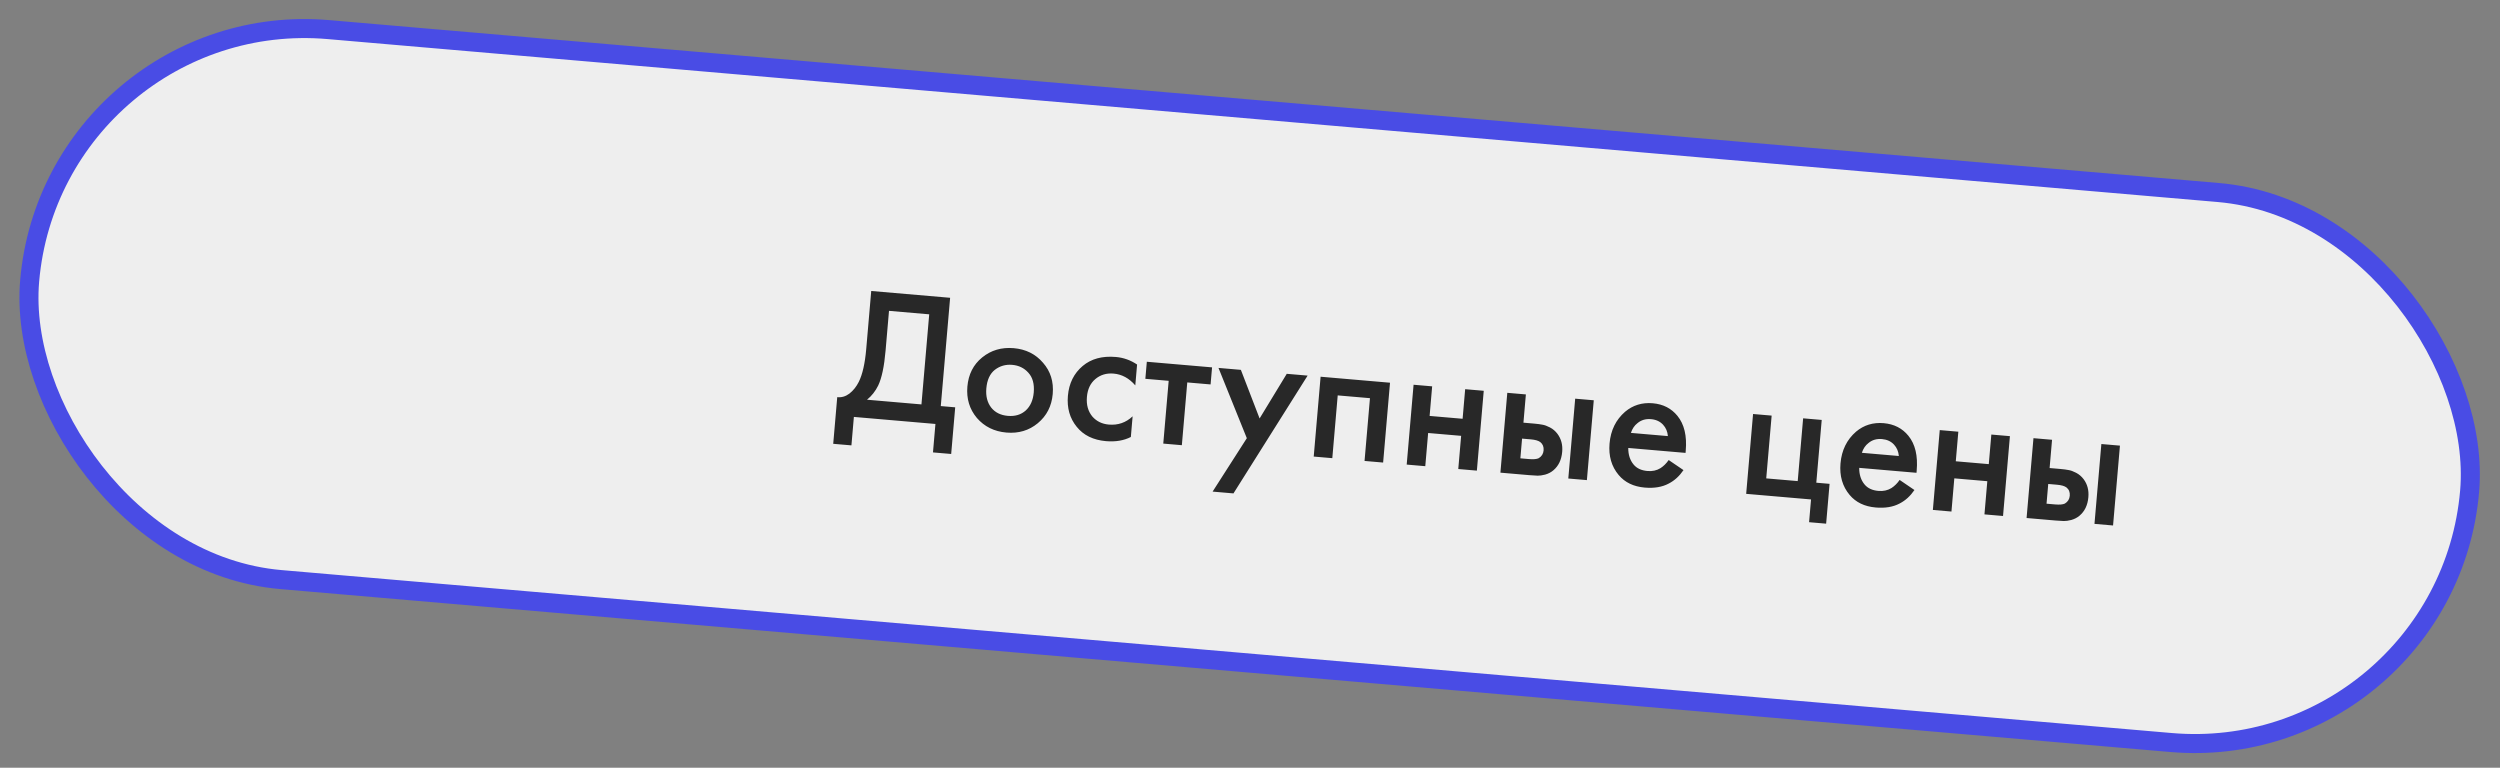 <?xml version="1.0" encoding="UTF-8"?> <svg xmlns="http://www.w3.org/2000/svg" width="394" height="121" viewBox="0 0 394 121" fill="none"><rect x="0" y="0" width="394" height="121" fill="#808080" stroke="none"/> <rect x="8.411" y="0.928" width="385.965" height="87" rx="43.5" transform="rotate(4.927 8.411 0.928)" fill="#EEEEEE" stroke="#494CE5" stroke-width="3"></rect> <path d="M137.306 45.859L149.74 46.931L148.268 63.998L150.54 64.193L149.906 71.546L147.037 71.299L147.423 66.815L134.571 65.707L134.185 70.191L131.315 69.944L131.949 62.591C132.625 62.669 133.263 62.483 133.864 62.033C134.467 61.563 134.962 60.943 135.349 60.174C135.932 59 136.322 57.277 136.517 55.005L137.306 45.859ZM140.107 48.991L139.566 55.268C139.351 57.759 138.962 59.592 138.399 60.768C137.962 61.654 137.376 62.396 136.642 62.995L145.22 63.735L146.444 49.537L140.107 48.991ZM154.782 56.339C156.185 55.195 157.844 54.706 159.757 54.87C161.669 55.035 163.209 55.8 164.376 57.166C165.565 58.513 166.076 60.153 165.91 62.086C165.745 63.999 164.96 65.537 163.555 66.7C162.171 67.846 160.523 68.336 158.61 68.171C156.697 68.006 155.147 67.24 153.96 65.873C152.795 64.488 152.295 62.839 152.459 60.926C152.626 58.993 153.4 57.464 154.782 56.339ZM156.21 64.231C156.825 65.006 157.701 65.443 158.837 65.541C159.972 65.639 160.91 65.358 161.649 64.699C162.39 64.021 162.813 63.073 162.918 61.858C163.033 60.523 162.751 59.485 162.072 58.744C161.414 58.004 160.566 57.59 159.53 57.501C158.494 57.411 157.578 57.674 156.782 58.288C156.006 58.903 155.561 59.879 155.446 61.214C155.341 62.429 155.596 63.435 156.21 64.231ZM179.205 57.45L178.922 60.738C177.955 59.611 176.814 58.991 175.499 58.877C174.383 58.781 173.425 59.07 172.624 59.744C171.845 60.399 171.403 61.335 171.298 62.55C171.19 63.806 171.481 64.844 172.173 65.667C172.832 66.406 173.69 66.821 174.746 66.912C176.2 67.038 177.452 66.604 178.502 65.61L178.221 68.868C177.108 69.435 175.804 69.653 174.31 69.525C172.297 69.351 170.757 68.596 169.687 67.259C168.598 65.921 168.136 64.295 168.301 62.382C168.471 60.41 169.249 58.84 170.634 57.675C171.976 56.546 173.713 56.074 175.845 56.258C177.061 56.362 178.181 56.76 179.205 57.45ZM190.789 60.587L187.113 60.27L186.26 70.163L183.331 69.911L184.184 60.017L180.507 59.701L180.739 57.011L191.021 57.897L190.789 60.587ZM191.106 77.477L196.499 69.059L192.034 57.984L195.561 58.288L198.513 65.95L202.794 58.912L206.082 59.195L194.394 77.76L191.106 77.477ZM208.127 59.371L219.066 60.315L217.981 72.898L215.052 72.645L215.905 62.752L210.824 62.314L209.971 72.207L207.042 71.955L208.127 59.371ZM221.695 73.218L222.779 60.635L225.708 60.887L225.307 65.55L230.507 65.998L230.909 61.336L233.838 61.588L232.754 74.171L229.824 73.919L230.275 68.688L225.075 68.24L224.624 73.471L221.695 73.218ZM236.464 74.491L237.549 61.908L240.478 62.16L240.094 66.614L241.768 66.758C242.306 66.805 242.742 66.862 243.078 66.931C243.415 66.981 243.814 67.125 244.275 67.366C244.736 67.606 245.129 67.941 245.453 68.371C246.047 69.165 246.297 70.109 246.202 71.206C246.094 72.461 245.629 73.434 244.806 74.126C244.438 74.436 244.007 74.66 243.514 74.798C243.042 74.918 242.645 74.974 242.325 74.966C242.024 74.96 241.595 74.934 241.037 74.885L236.464 74.491ZM239.61 72.233L240.955 72.349C241.672 72.411 242.188 72.365 242.502 72.211C242.968 71.93 243.224 71.521 243.271 70.983C243.319 70.425 243.145 69.988 242.751 69.673C242.449 69.447 241.95 69.303 241.252 69.243L239.878 69.125L239.61 72.233ZM247.164 75.414L248.249 62.83L251.178 63.083L250.093 75.666L247.164 75.414ZM262.985 72.502L265.318 74.088C264.674 75.036 263.9 75.742 262.997 76.206C261.966 76.76 260.703 76.972 259.208 76.843C257.455 76.692 256.087 76.032 255.103 74.864C253.974 73.522 253.495 71.864 253.665 69.892C253.844 67.819 254.66 66.153 256.113 64.893C257.347 63.855 258.801 63.409 260.475 63.553C262.109 63.694 263.406 64.358 264.368 65.545C265.439 66.862 265.874 68.686 265.673 71.017L265.642 71.376L256.615 70.598C256.604 71.66 256.89 72.538 257.472 73.231C257.964 73.815 258.688 74.149 259.644 74.231C260.421 74.298 261.107 74.147 261.701 73.776C262.19 73.457 262.618 73.032 262.985 72.502ZM257.031 68.225L262.859 68.727C262.8 68.019 262.55 67.425 262.109 66.946C261.632 66.423 260.995 66.127 260.198 66.059C259.361 65.986 258.651 66.196 258.066 66.688C257.594 67.049 257.248 67.561 257.031 68.225ZM275.197 77.83L276.282 65.247L279.211 65.499L278.358 75.393L283.32 75.82L284.173 65.927L287.102 66.18L286.249 76.073L288.341 76.253L287.8 82.53L285.11 82.298L285.419 78.712L275.197 77.83ZM299.383 75.639L301.716 77.226C301.072 78.174 300.299 78.88 299.395 79.344C298.364 79.898 297.101 80.11 295.607 79.981C293.853 79.83 292.485 79.17 291.501 78.001C290.373 76.659 289.893 75.002 290.063 73.029C290.242 70.957 291.058 69.291 292.512 68.031C293.745 66.993 295.199 66.546 296.873 66.691C298.507 66.832 299.804 67.496 300.766 68.683C301.837 69.999 302.272 71.823 302.071 74.155L302.04 74.513L293.013 73.735C293.002 74.798 293.288 75.676 293.87 76.369C294.362 76.953 295.086 77.287 296.043 77.369C296.82 77.436 297.505 77.284 298.099 76.914C298.588 76.595 299.017 76.17 299.383 75.639ZM293.429 71.362L299.257 71.865C299.198 71.157 298.948 70.563 298.507 70.084C298.031 69.561 297.394 69.265 296.597 69.196C295.76 69.124 295.049 69.334 294.465 69.826C293.992 70.186 293.647 70.698 293.429 71.362ZM304.619 80.367L305.704 67.783L308.633 68.036L308.231 72.698L313.432 73.147L313.834 68.484L316.763 68.737L315.678 81.32L312.749 81.067L313.2 75.837L308 75.388L307.549 80.619L304.619 80.367ZM319.389 81.64L320.474 69.056L323.403 69.309L323.019 73.763L324.693 73.907C325.231 73.953 325.667 74.011 326.003 74.08C326.34 74.129 326.739 74.274 327.2 74.514C327.661 74.755 328.053 75.09 328.378 75.519C328.972 76.313 329.222 77.258 329.127 78.354C329.019 79.609 328.554 80.583 327.731 81.275C327.363 81.585 326.932 81.808 326.439 81.947C325.967 82.066 325.57 82.123 325.25 82.115C324.949 82.109 324.52 82.082 323.962 82.034L319.389 81.64ZM322.534 79.382L323.879 79.498C324.597 79.559 325.113 79.514 325.427 79.36C325.893 79.079 326.149 78.669 326.195 78.132C326.243 77.573 326.07 77.137 325.676 76.822C325.374 76.595 324.875 76.452 324.177 76.392L322.802 76.273L322.534 79.382ZM330.089 82.562L331.174 69.979L334.103 70.231L333.018 82.815L330.089 82.562Z" fill="#282828"></path> </svg> 